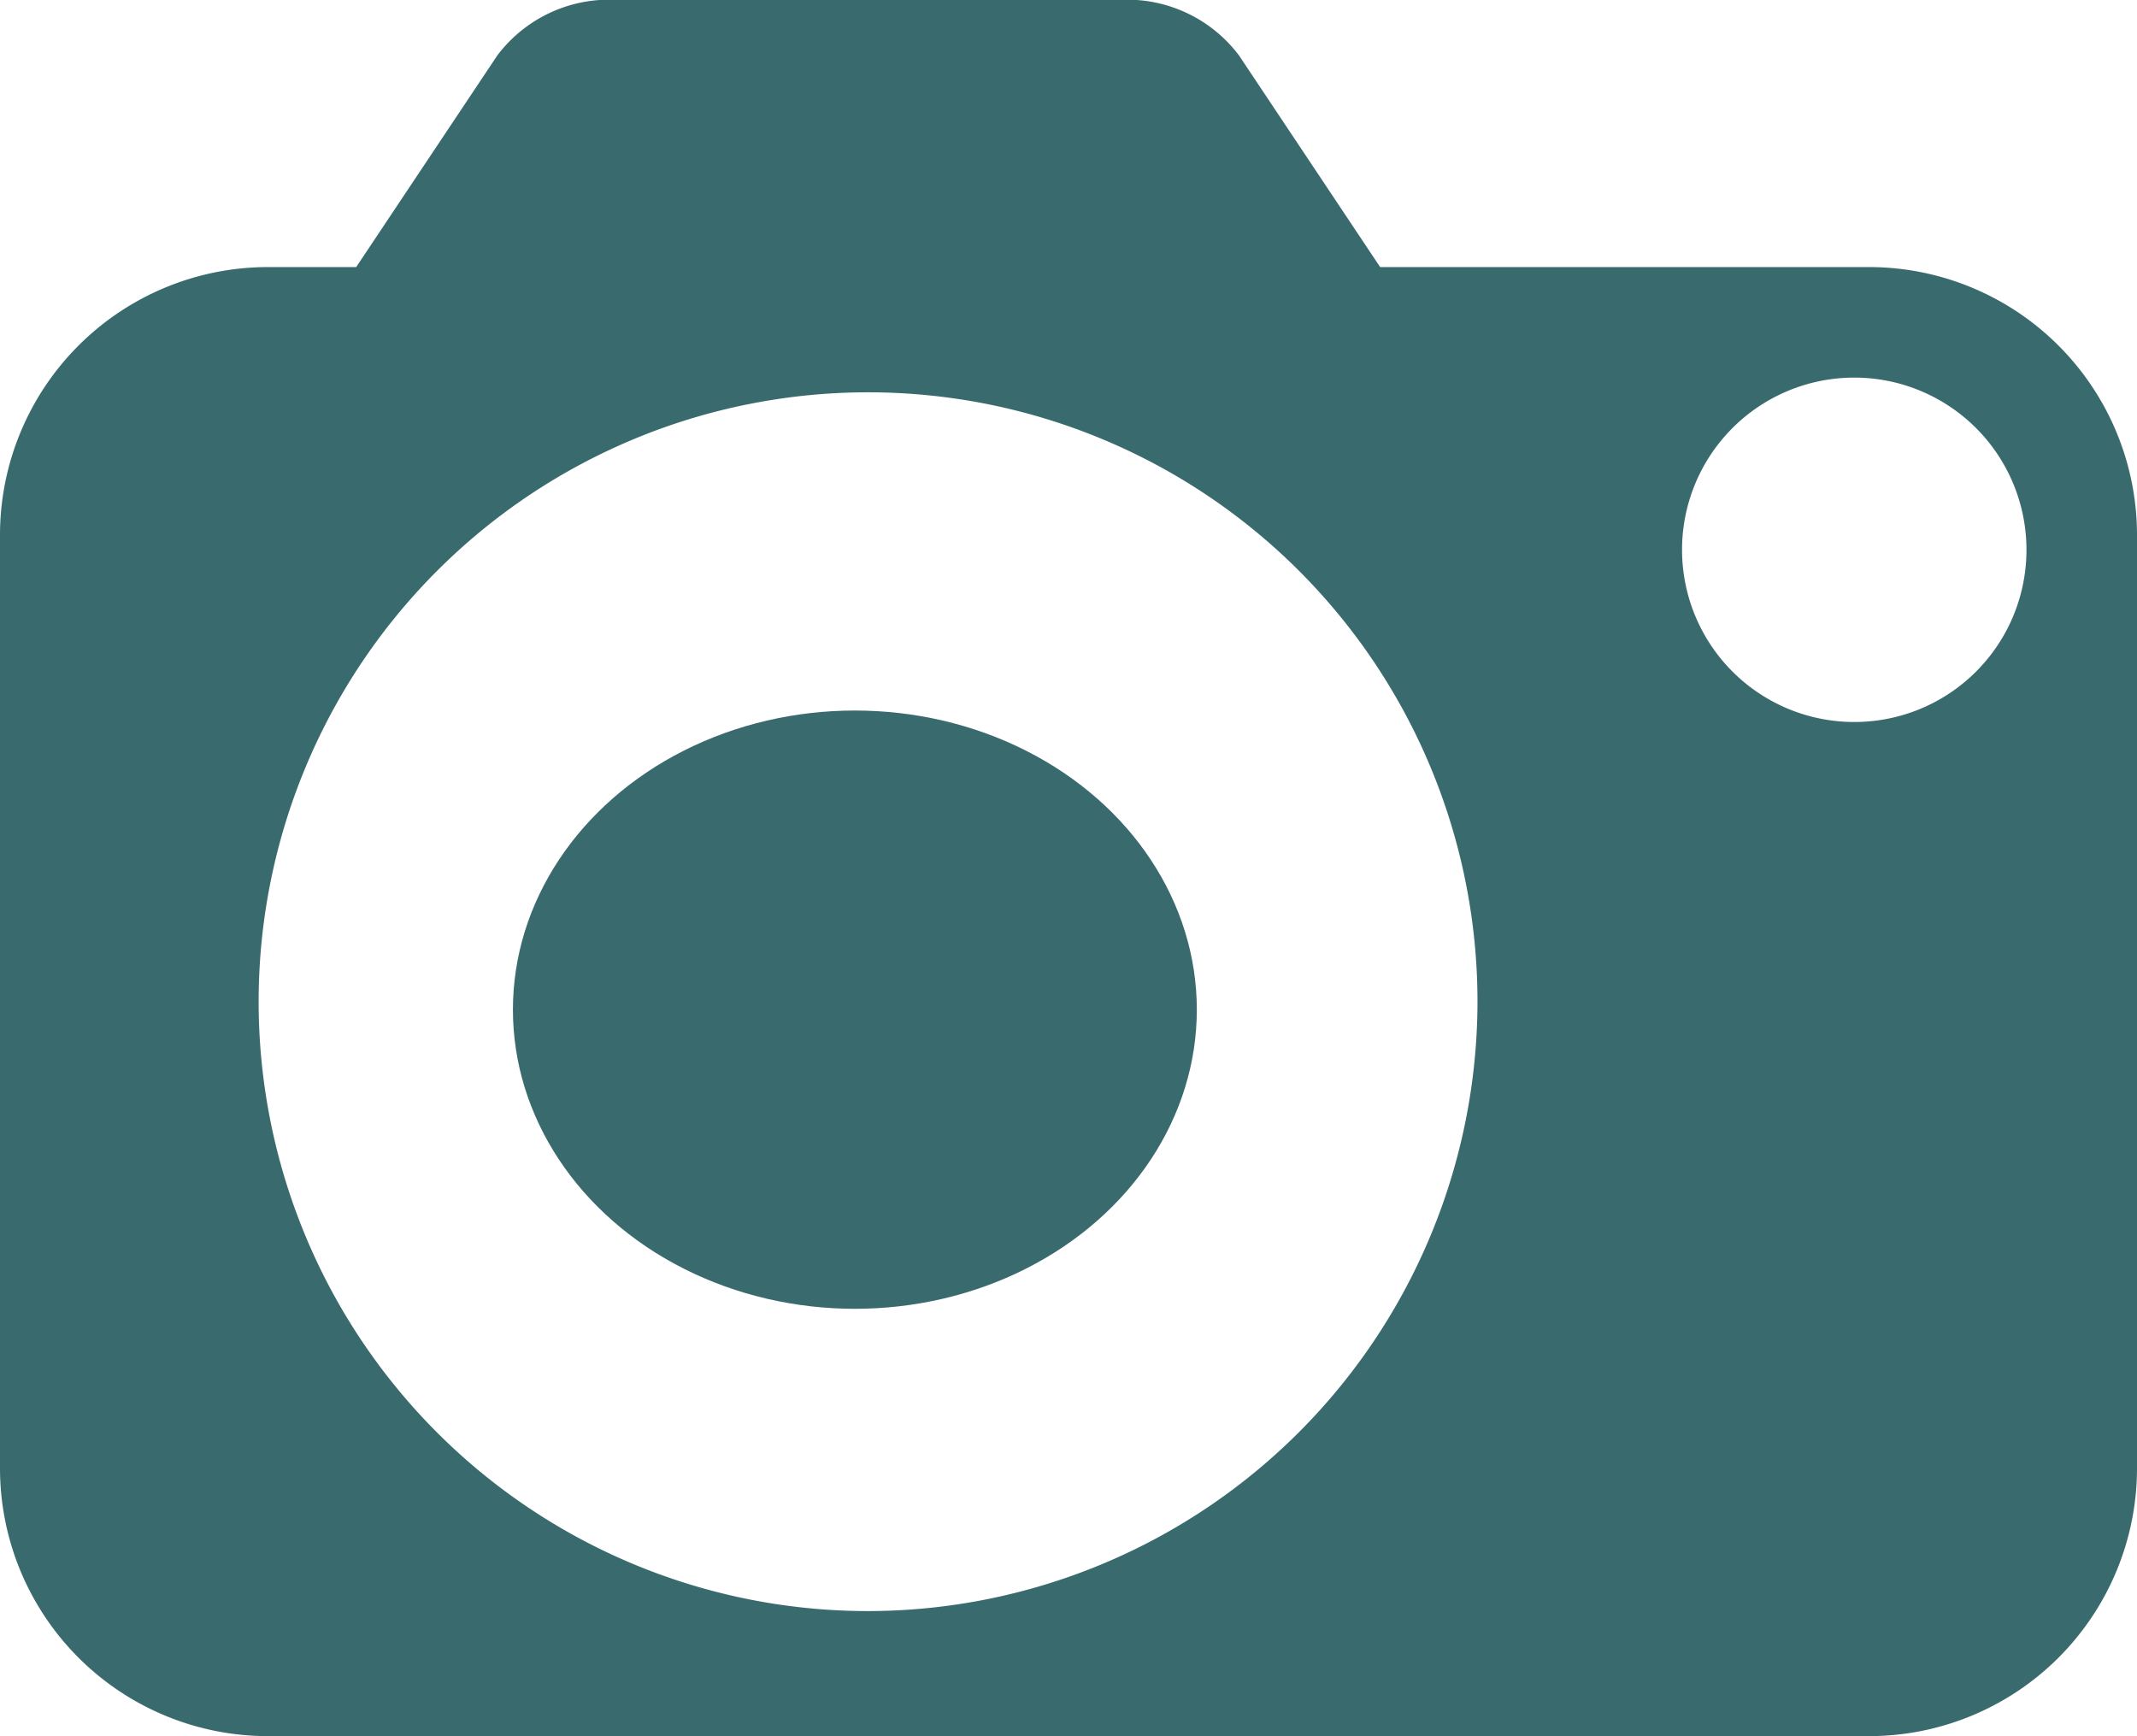<svg xmlns="http://www.w3.org/2000/svg" width="22.523" height="18.3" viewBox="0 0 22.523 18.3"><defs><style>.a{fill:#396b6e;}</style></defs><g transform="translate(-25.5 -380.246)"><ellipse class="a" cx="3.604" cy="3.153" rx="3.604" ry="3.153" transform="translate(30.906 387.735)"/><path class="a" d="M45.208,383.061H40.046l-1.487-2.23a1.475,1.475,0,0,0-1.094-.586H31.835a1.475,1.475,0,0,0-1.094.586l-1.487,2.23h-.939a2.825,2.825,0,0,0-2.815,2.815v9.854a2.824,2.824,0,0,0,2.815,2.815H45.208a2.824,2.824,0,0,0,2.815-2.815v-9.854A2.825,2.825,0,0,0,45.208,383.061ZM34.65,397.227a6.423,6.423,0,1,1,6.422-6.423A6.431,6.431,0,0,1,34.65,397.227Zm10.393-9.371a1.815,1.815,0,1,1,1.815-1.815A1.814,1.814,0,0,1,45.043,387.856Z" transform="translate(0 0)"/></g></svg>